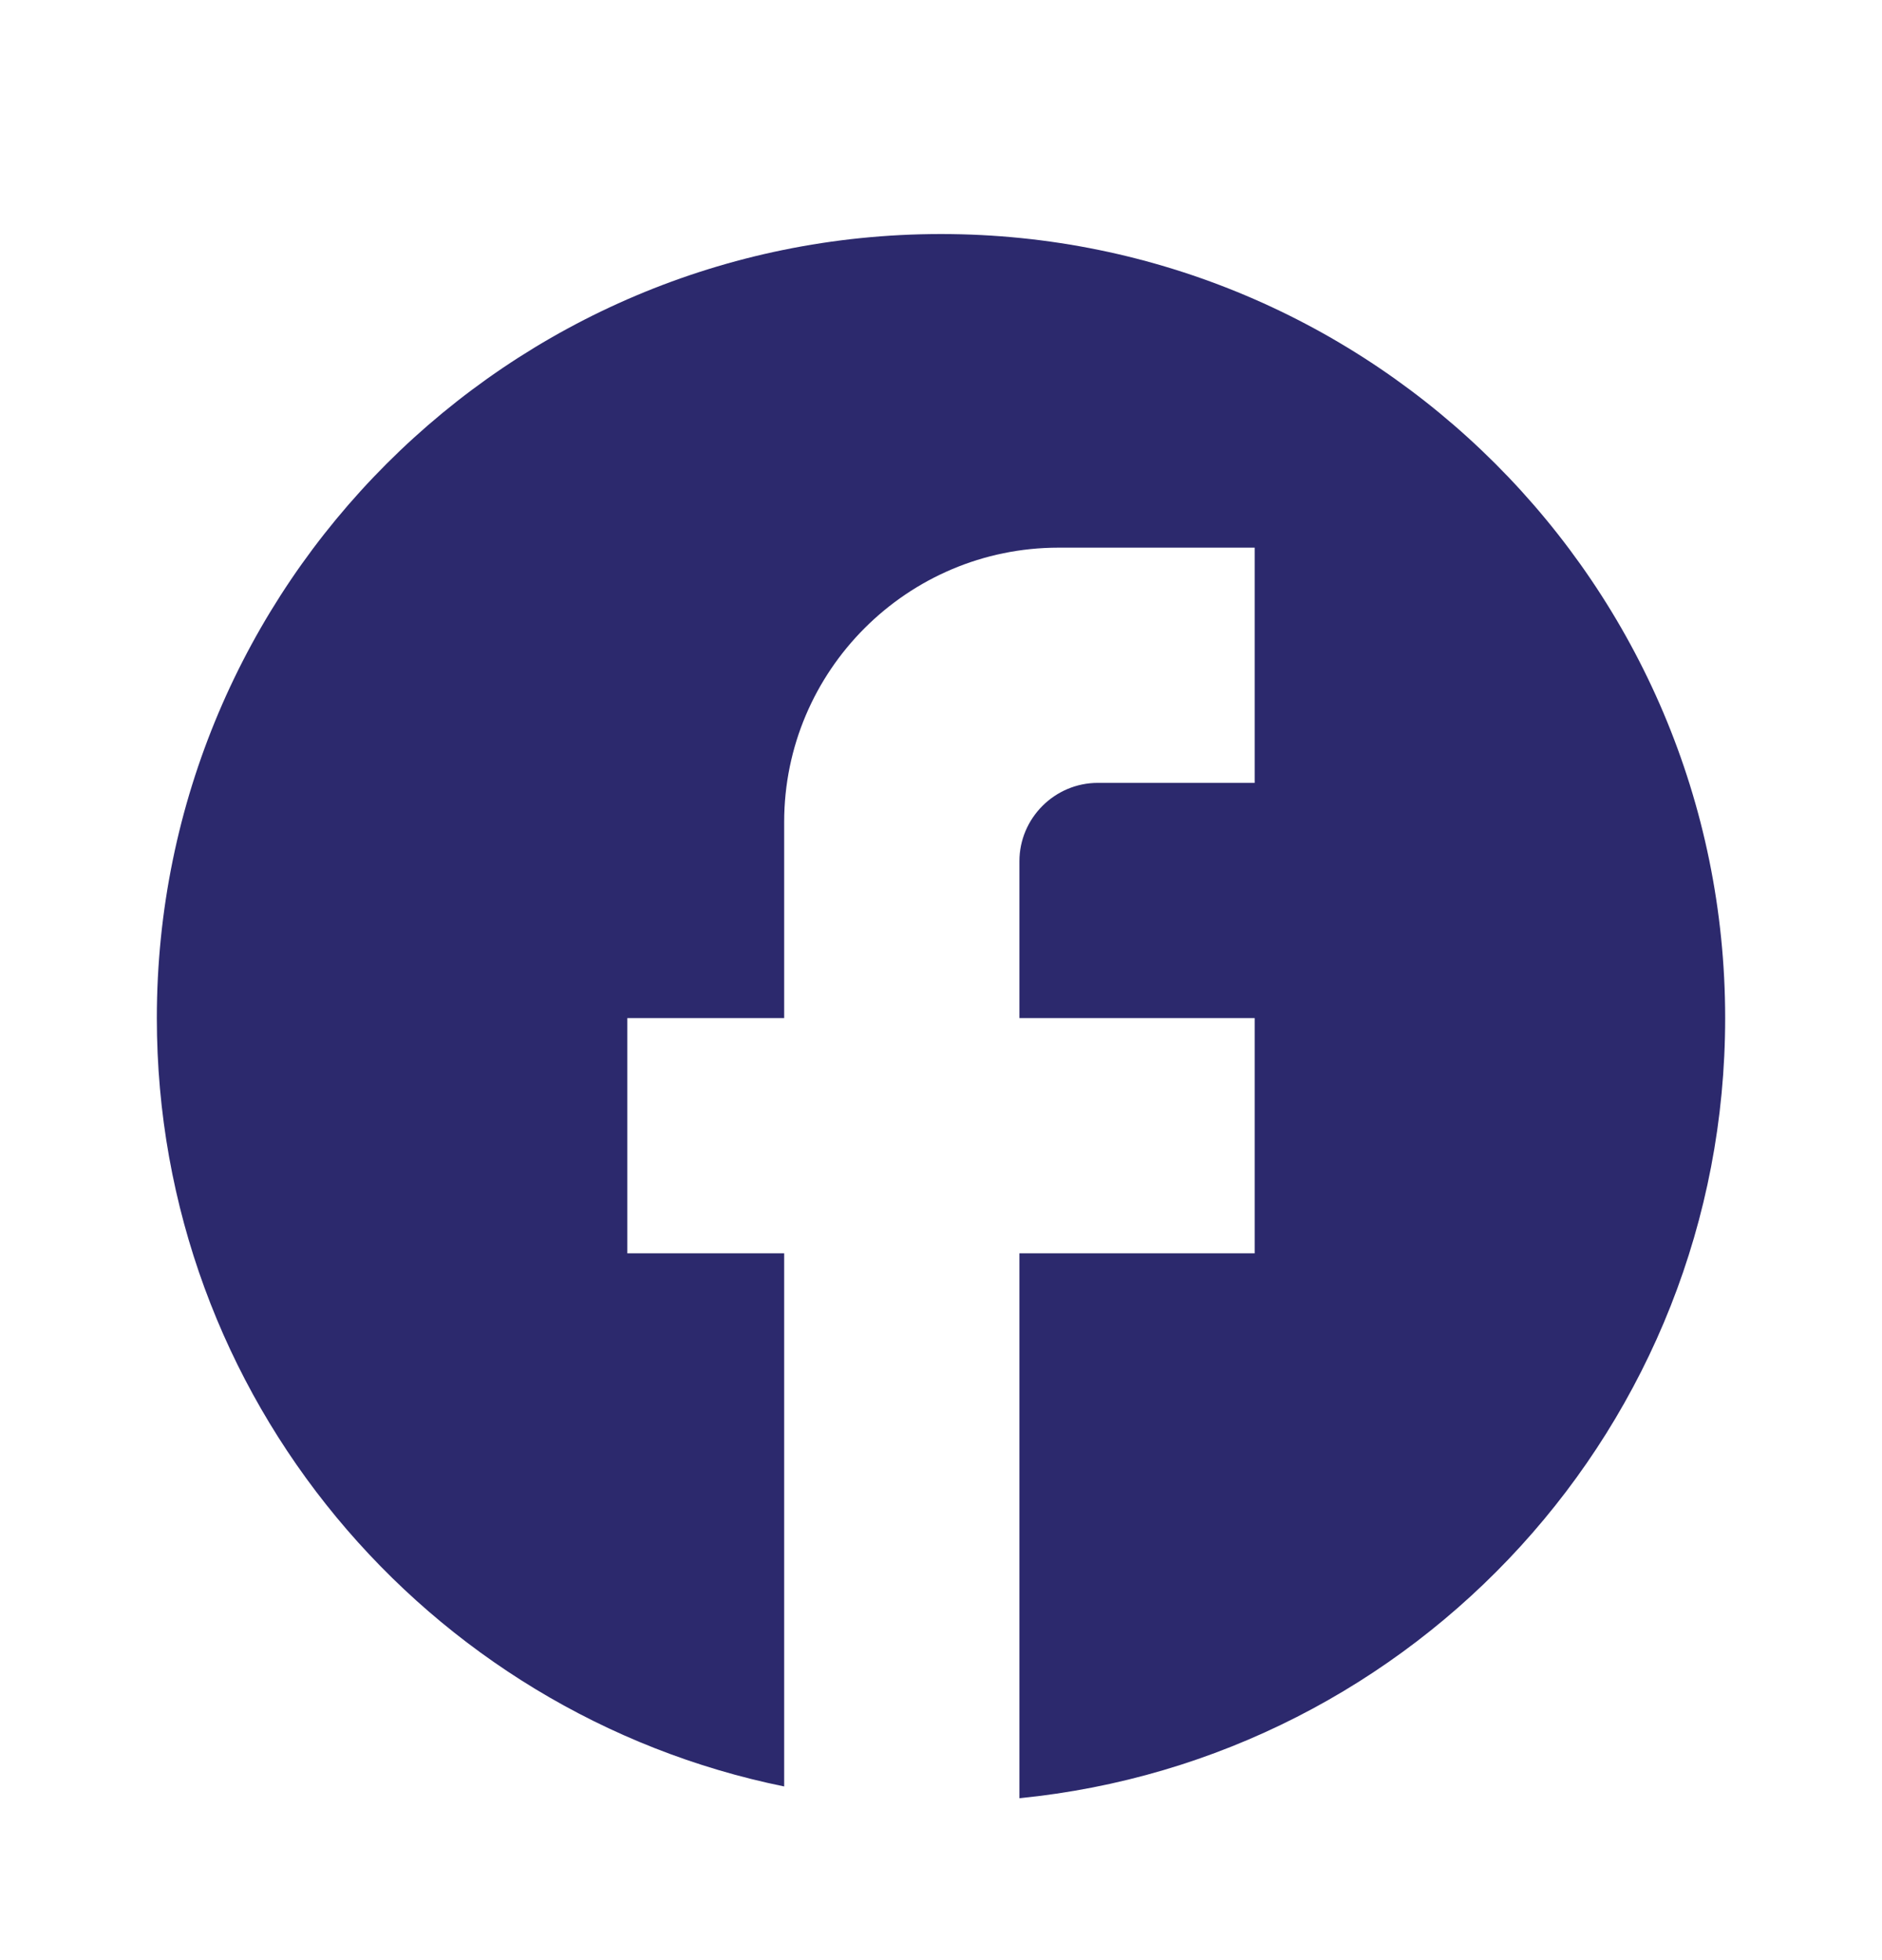 <svg width="24" height="25" viewBox="0 0 24 25" fill="none" xmlns="http://www.w3.org/2000/svg">
<path d="M22 12.985C22 7.465 17.52 2.985 12 2.985C6.48 2.985 2 7.465 2 12.985C2 17.825 5.44 21.855 10 22.785V15.985H8V12.985H10V10.485C10 8.555 11.57 6.985 13.5 6.985H16V9.985H14C13.45 9.985 13 10.435 13 10.985V12.985H16V15.985H13V22.935C18.05 22.435 22 18.175 22 12.985Z" fill="#2C296D"/>
</svg>
